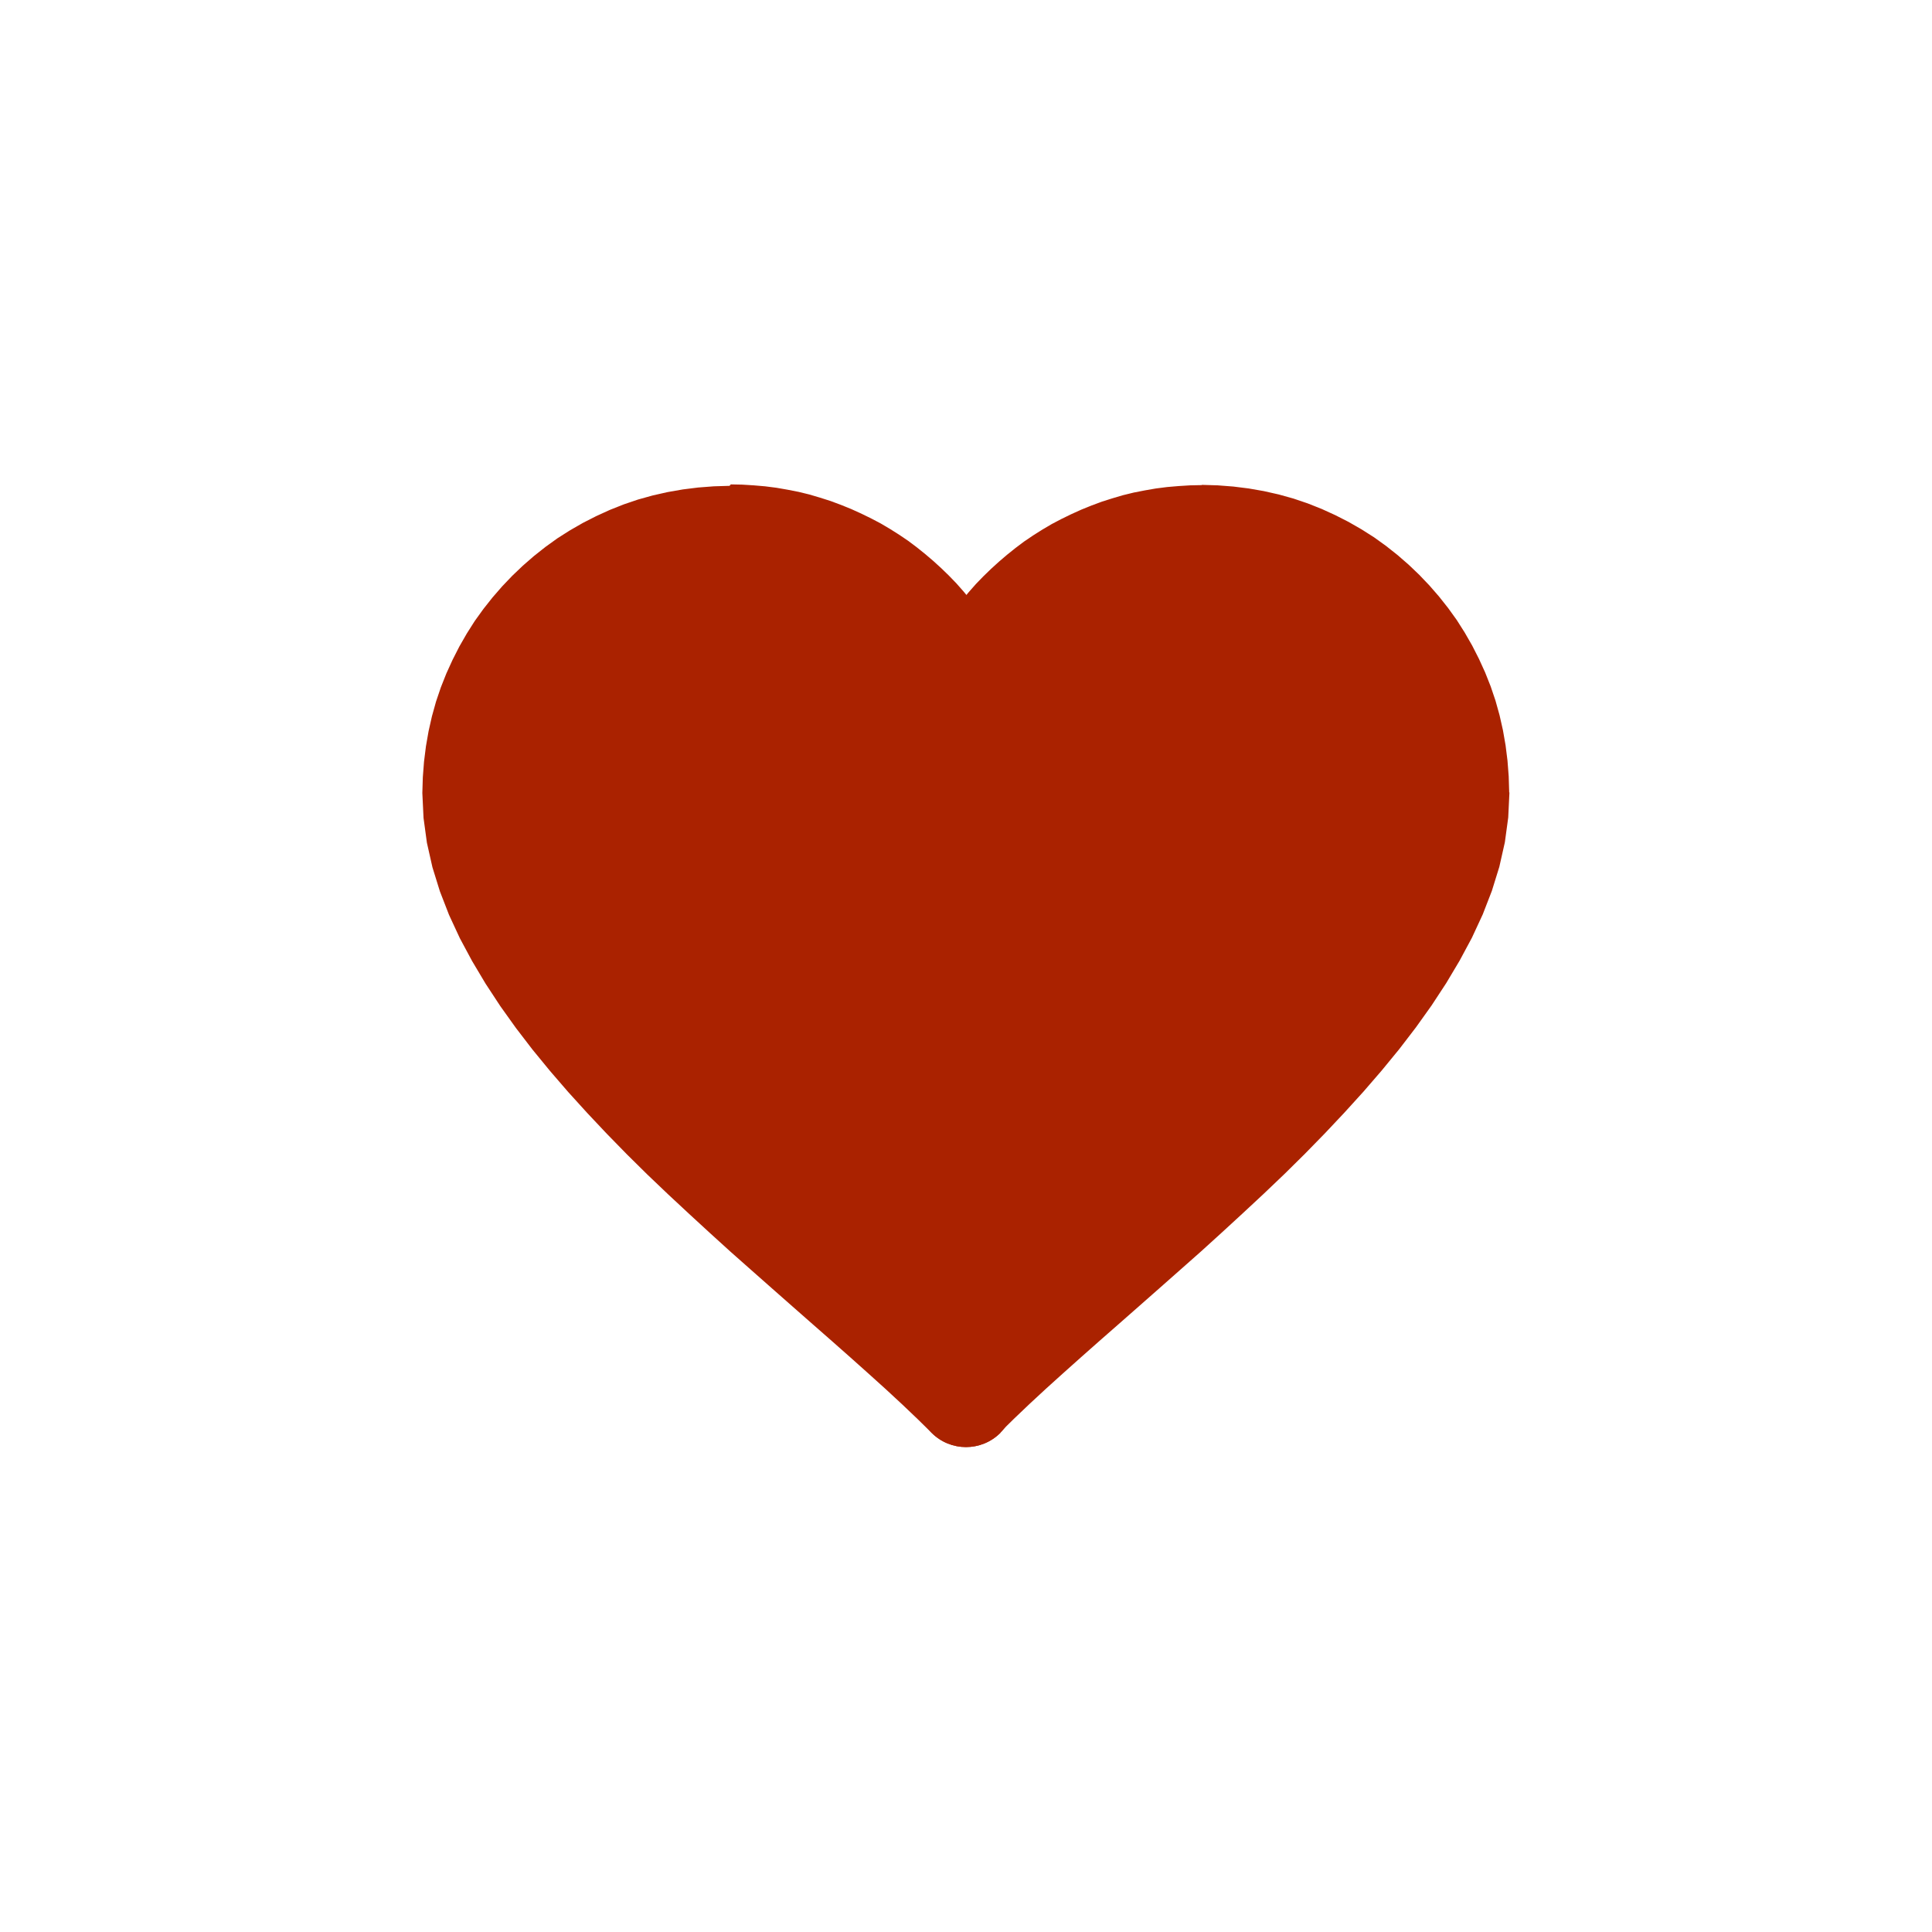 <?xml version="1.0" encoding="UTF-8"?> <svg xmlns="http://www.w3.org/2000/svg" xmlns:xlink="http://www.w3.org/1999/xlink" xmlns:xodm="http://www.corel.com/coreldraw/odm/2003" xml:space="preserve" width="23.826mm" height="23.826mm" version="1.1" style="shape-rendering:geometricPrecision; text-rendering:geometricPrecision; image-rendering:optimizeQuality; fill-rule:evenodd; clip-rule:evenodd" viewBox="0 0 80.33 80.33"> <defs> <style type="text/css"> .fil1 {fill:none} .fil0 {fill:#AA2200} .fil2 {fill:#AA2200;fill-rule:nonzero} </style> </defs> <g id="Слой_x0020_1">  <path class="fil0" d="M40.16 58.14c6.34,-6.39 20.57,-16.13 20.57,-25.19 0,-5.92 -4.84,-10.77 -10.77,-10.77 -4.34,0 -8.1,2.6 -9.8,6.32 -1.7,-3.72 -5.46,-6.32 -9.8,-6.32 -5.92,0 -10.77,4.84 -10.77,10.77 0,9.07 14.22,18.8 20.57,25.19z"></path> <rect class="fil1" width="80.33" height="80.33"></rect> <g id="_1956924656"> <g> <path class="fil2" d="M41.6 59.57c-0.79,0.79 -2.07,0.8 -2.86,0.01 -0.79,-0.79 -0.8,-2.07 -0.01,-2.86l2.87 2.85zm17.11 -26.62l4.05 0 0 0 -0.05 1.04 -0.14 1.03 -0.23 1.02 -0.31 1 -0.38 0.98 -0.45 0.97 -0.51 0.95 -0.56 0.94 -0.61 0.93 -0.65 0.91 -0.69 0.9 -0.73 0.89 -0.76 0.88 -0.79 0.87 -0.81 0.86 -0.83 0.85 -0.85 0.84 -0.86 0.82 -0.87 0.81 -0.87 0.8 -0.87 0.79 -0.87 0.77 -0.86 0.76 -0.84 0.74 -0.83 0.73 -0.81 0.71 -0.78 0.69 -0.75 0.67 -0.72 0.65 -0.68 0.63 -0.64 0.61 -0.59 0.58 -2.87 -2.85 0.65 -0.64 0.68 -0.65 0.72 -0.66 0.75 -0.68 0.77 -0.69 0.79 -0.7 0.81 -0.71 0.83 -0.73 0.84 -0.74 0.84 -0.75 0.85 -0.76 0.85 -0.77 0.84 -0.77 0.83 -0.78 0.82 -0.79 0.8 -0.79 0.78 -0.8 0.76 -0.8 0.73 -0.8 0.69 -0.8 0.65 -0.8 0.61 -0.8 0.57 -0.79 0.52 -0.79 0.46 -0.78 0.41 -0.77 0.35 -0.75 0.29 -0.74 0.22 -0.72 0.16 -0.7 0.1 -0.68 0.03 -0.66 0 0zm0 0c0,-1.12 0.91,-2.02 2.02,-2.02 1.12,0 2.02,0.91 2.02,2.02l-4.05 0zm-8.74 -8.74l0 -4.05 0 0 0.66 0.02 0.65 0.05 0.64 0.08 0.63 0.11 0.62 0.14 0.61 0.17 0.59 0.2 0.58 0.23 0.57 0.26 0.55 0.28 0.54 0.31 0.52 0.33 0.5 0.36 0.48 0.38 0.46 0.4 0.44 0.42 0.42 0.44 0.4 0.46 0.38 0.48 0.36 0.5 0.33 0.52 0.31 0.54 0.28 0.55 0.26 0.57 0.23 0.58 0.2 0.59 0.17 0.61 0.14 0.62 0.11 0.63 0.08 0.64 0.05 0.65 0.02 0.66 -4.05 0 -0.01 -0.45 -0.03 -0.44 -0.06 -0.44 -0.08 -0.43 -0.1 -0.42 -0.12 -0.41 -0.14 -0.4 -0.16 -0.4 -0.17 -0.39 -0.19 -0.38 -0.21 -0.37 -0.23 -0.35 -0.25 -0.34 -0.26 -0.33 -0.28 -0.32 -0.29 -0.3 -0.3 -0.29 -0.32 -0.28 -0.33 -0.26 -0.34 -0.25 -0.35 -0.23 -0.37 -0.21 -0.38 -0.19 -0.39 -0.17 -0.4 -0.16 -0.4 -0.14 -0.41 -0.12 -0.42 -0.1 -0.43 -0.08 -0.44 -0.06 -0.44 -0.03 -0.45 -0.01 0 0zm0 0c-1.12,0 -2.02,-0.91 -2.02,-2.02 0,-1.12 0.91,-2.02 2.02,-2.02l0 4.05zm0 -2.02l0 0 0 0 0 0 0 2.02 0 -2.02zm0 2.02c-1.12,0 -2.02,-0.91 -2.02,-2.02 0,-1.12 0.91,-2.02 2.02,-2.02l0 4.05zm-7.96 5.14l-3.68 -1.68 0.2 -0.41 0.21 -0.4 0.22 -0.39 0.24 -0.39 0.25 -0.38 0.26 -0.37 0.28 -0.36 0.29 -0.35 0.3 -0.34 0.31 -0.32 0.32 -0.31 0.33 -0.3 0.34 -0.29 0.35 -0.28 0.36 -0.27 0.37 -0.25 0.38 -0.24 0.39 -0.23 0.4 -0.21 0.41 -0.2 0.42 -0.19 0.42 -0.17 0.43 -0.16 0.44 -0.14 0.44 -0.13 0.45 -0.11 0.46 -0.09 0.46 -0.08 0.47 -0.06 0.47 -0.04 0.48 -0.03 0.48 -0.01 0 4.05 -0.33 0.01 -0.33 0.02 -0.32 0.03 -0.32 0.04 -0.32 0.05 -0.31 0.06 -0.31 0.08 -0.3 0.09 -0.3 0.1 -0.29 0.11 -0.29 0.12 -0.28 0.13 -0.28 0.14 -0.27 0.15 -0.27 0.16 -0.26 0.17 -0.26 0.17 -0.25 0.18 -0.24 0.19 -0.23 0.2 -0.23 0.21 -0.22 0.22 -0.21 0.22 -0.2 0.23 -0.2 0.24 -0.19 0.24 -0.18 0.25 -0.17 0.26 -0.16 0.26 -0.15 0.27 -0.14 0.28 -0.13 0.28zm0 0c-0.46,1.02 -1.66,1.46 -2.68,1 -1.02,-0.46 -1.46,-1.66 -1,-2.68l3.68 1.68z"></path> </g> <g> <path class="fil2" d="M41.6 56.72c0.79,0.79 0.78,2.07 -0.01,2.86 -0.79,0.79 -2.07,0.78 -2.86,-0.01l2.87 -2.85zm-24.03 -23.77l4.05 0 0 0 0.03 0.66 0.1 0.68 0.16 0.7 0.22 0.72 0.29 0.74 0.35 0.75 0.41 0.77 0.46 0.78 0.52 0.79 0.57 0.79 0.61 0.8 0.65 0.8 0.69 0.8 0.73 0.8 0.76 0.8 0.78 0.8 0.8 0.79 0.82 0.79 0.83 0.78 0.84 0.77 0.85 0.77 0.85 0.76 0.84 0.75 0.84 0.74 0.83 0.73 0.81 0.71 0.79 0.7 0.77 0.69 0.75 0.68 0.72 0.66 0.68 0.65 0.65 0.64 -2.87 2.85 -0.59 -0.58 -0.64 -0.61 -0.68 -0.63 -0.72 -0.65 -0.75 -0.67 -0.78 -0.69 -0.81 -0.71 -0.83 -0.73 -0.84 -0.74 -0.86 -0.76 -0.87 -0.77 -0.87 -0.79 -0.87 -0.8 -0.87 -0.81 -0.86 -0.82 -0.85 -0.84 -0.83 -0.85 -0.81 -0.86 -0.79 -0.87 -0.76 -0.88 -0.73 -0.89 -0.69 -0.9 -0.65 -0.91 -0.61 -0.93 -0.56 -0.94 -0.51 -0.95 -0.45 -0.97 -0.38 -0.98 -0.31 -1 -0.23 -1.02 -0.14 -1.03 -0.05 -1.04 0 0zm0 0c0,-1.12 0.91,-2.02 2.02,-2.02 1.12,0 2.02,0.91 2.02,2.02l-4.05 0zm12.79 -12.79l0 4.05 0 0 -0.45 0.01 -0.44 0.03 -0.44 0.06 -0.43 0.08 -0.42 0.1 -0.41 0.12 -0.4 0.14 -0.4 0.16 -0.39 0.18 -0.38 0.19 -0.37 0.21 -0.35 0.23 -0.34 0.25 -0.33 0.26 -0.32 0.28 -0.3 0.29 -0.29 0.31 -0.28 0.32 -0.26 0.33 -0.25 0.34 -0.23 0.35 -0.21 0.37 -0.19 0.38 -0.17 0.39 -0.16 0.4 -0.14 0.4 -0.12 0.41 -0.1 0.42 -0.08 0.43 -0.06 0.44 -0.03 0.44 -0.01 0.45 -4.05 0 0.02 -0.66 0.05 -0.65 0.08 -0.64 0.11 -0.63 0.14 -0.62 0.17 -0.61 0.2 -0.59 0.23 -0.58 0.26 -0.57 0.28 -0.55 0.31 -0.54 0.33 -0.52 0.36 -0.5 0.38 -0.48 0.4 -0.46 0.42 -0.44 0.44 -0.42 0.46 -0.4 0.48 -0.38 0.5 -0.36 0.52 -0.33 0.54 -0.31 0.55 -0.28 0.57 -0.26 0.58 -0.23 0.59 -0.2 0.61 -0.17 0.62 -0.14 0.63 -0.11 0.64 -0.08 0.65 -0.05 0.66 -0.02 0 0zm0 0c1.12,0 2.02,0.91 2.02,2.02 0,1.12 -0.91,2.02 -2.02,2.02l0 -4.05zm0 2.02l0 0 0 0 0 0 0 -2.02 0 2.02zm0 -2.02c1.12,0 2.02,0.91 2.02,2.02 0,1.12 -0.91,2.02 -2.02,2.02l0 -4.05zm11.64 7.51l-3.68 1.68 -0.13 -0.28 -0.14 -0.28 -0.15 -0.27 -0.16 -0.26 -0.17 -0.26 -0.18 -0.25 -0.19 -0.24 -0.2 -0.24 -0.2 -0.23 -0.21 -0.22 -0.22 -0.22 -0.23 -0.21 -0.23 -0.2 -0.24 -0.19 -0.25 -0.18 -0.26 -0.17 -0.26 -0.17 -0.27 -0.16 -0.27 -0.15 -0.28 -0.14 -0.28 -0.13 -0.29 -0.12 -0.29 -0.11 -0.3 -0.1 -0.3 -0.09 -0.31 -0.08 -0.31 -0.06 -0.32 -0.05 -0.32 -0.04 -0.32 -0.03 -0.33 -0.02 -0.33 -0.01 0 -4.05 0.48 0.01 0.48 0.03 0.47 0.04 0.47 0.06 0.46 0.08 0.46 0.09 0.45 0.11 0.44 0.13 0.44 0.14 0.43 0.16 0.42 0.17 0.42 0.19 0.41 0.2 0.4 0.21 0.39 0.23 0.38 0.24 0.37 0.25 0.36 0.27 0.35 0.28 0.34 0.29 0.33 0.3 0.32 0.31 0.31 0.32 0.3 0.34 0.29 0.35 0.28 0.36 0.26 0.37 0.25 0.38 0.24 0.39 0.22 0.39 0.21 0.4 0.2 0.41zm0 0c0.46,1.02 0.02,2.22 -1,2.68 -1.02,0.46 -2.22,0.02 -2.68,-1l3.68 -1.68z"></path> </g> </g> </g> </svg> 
